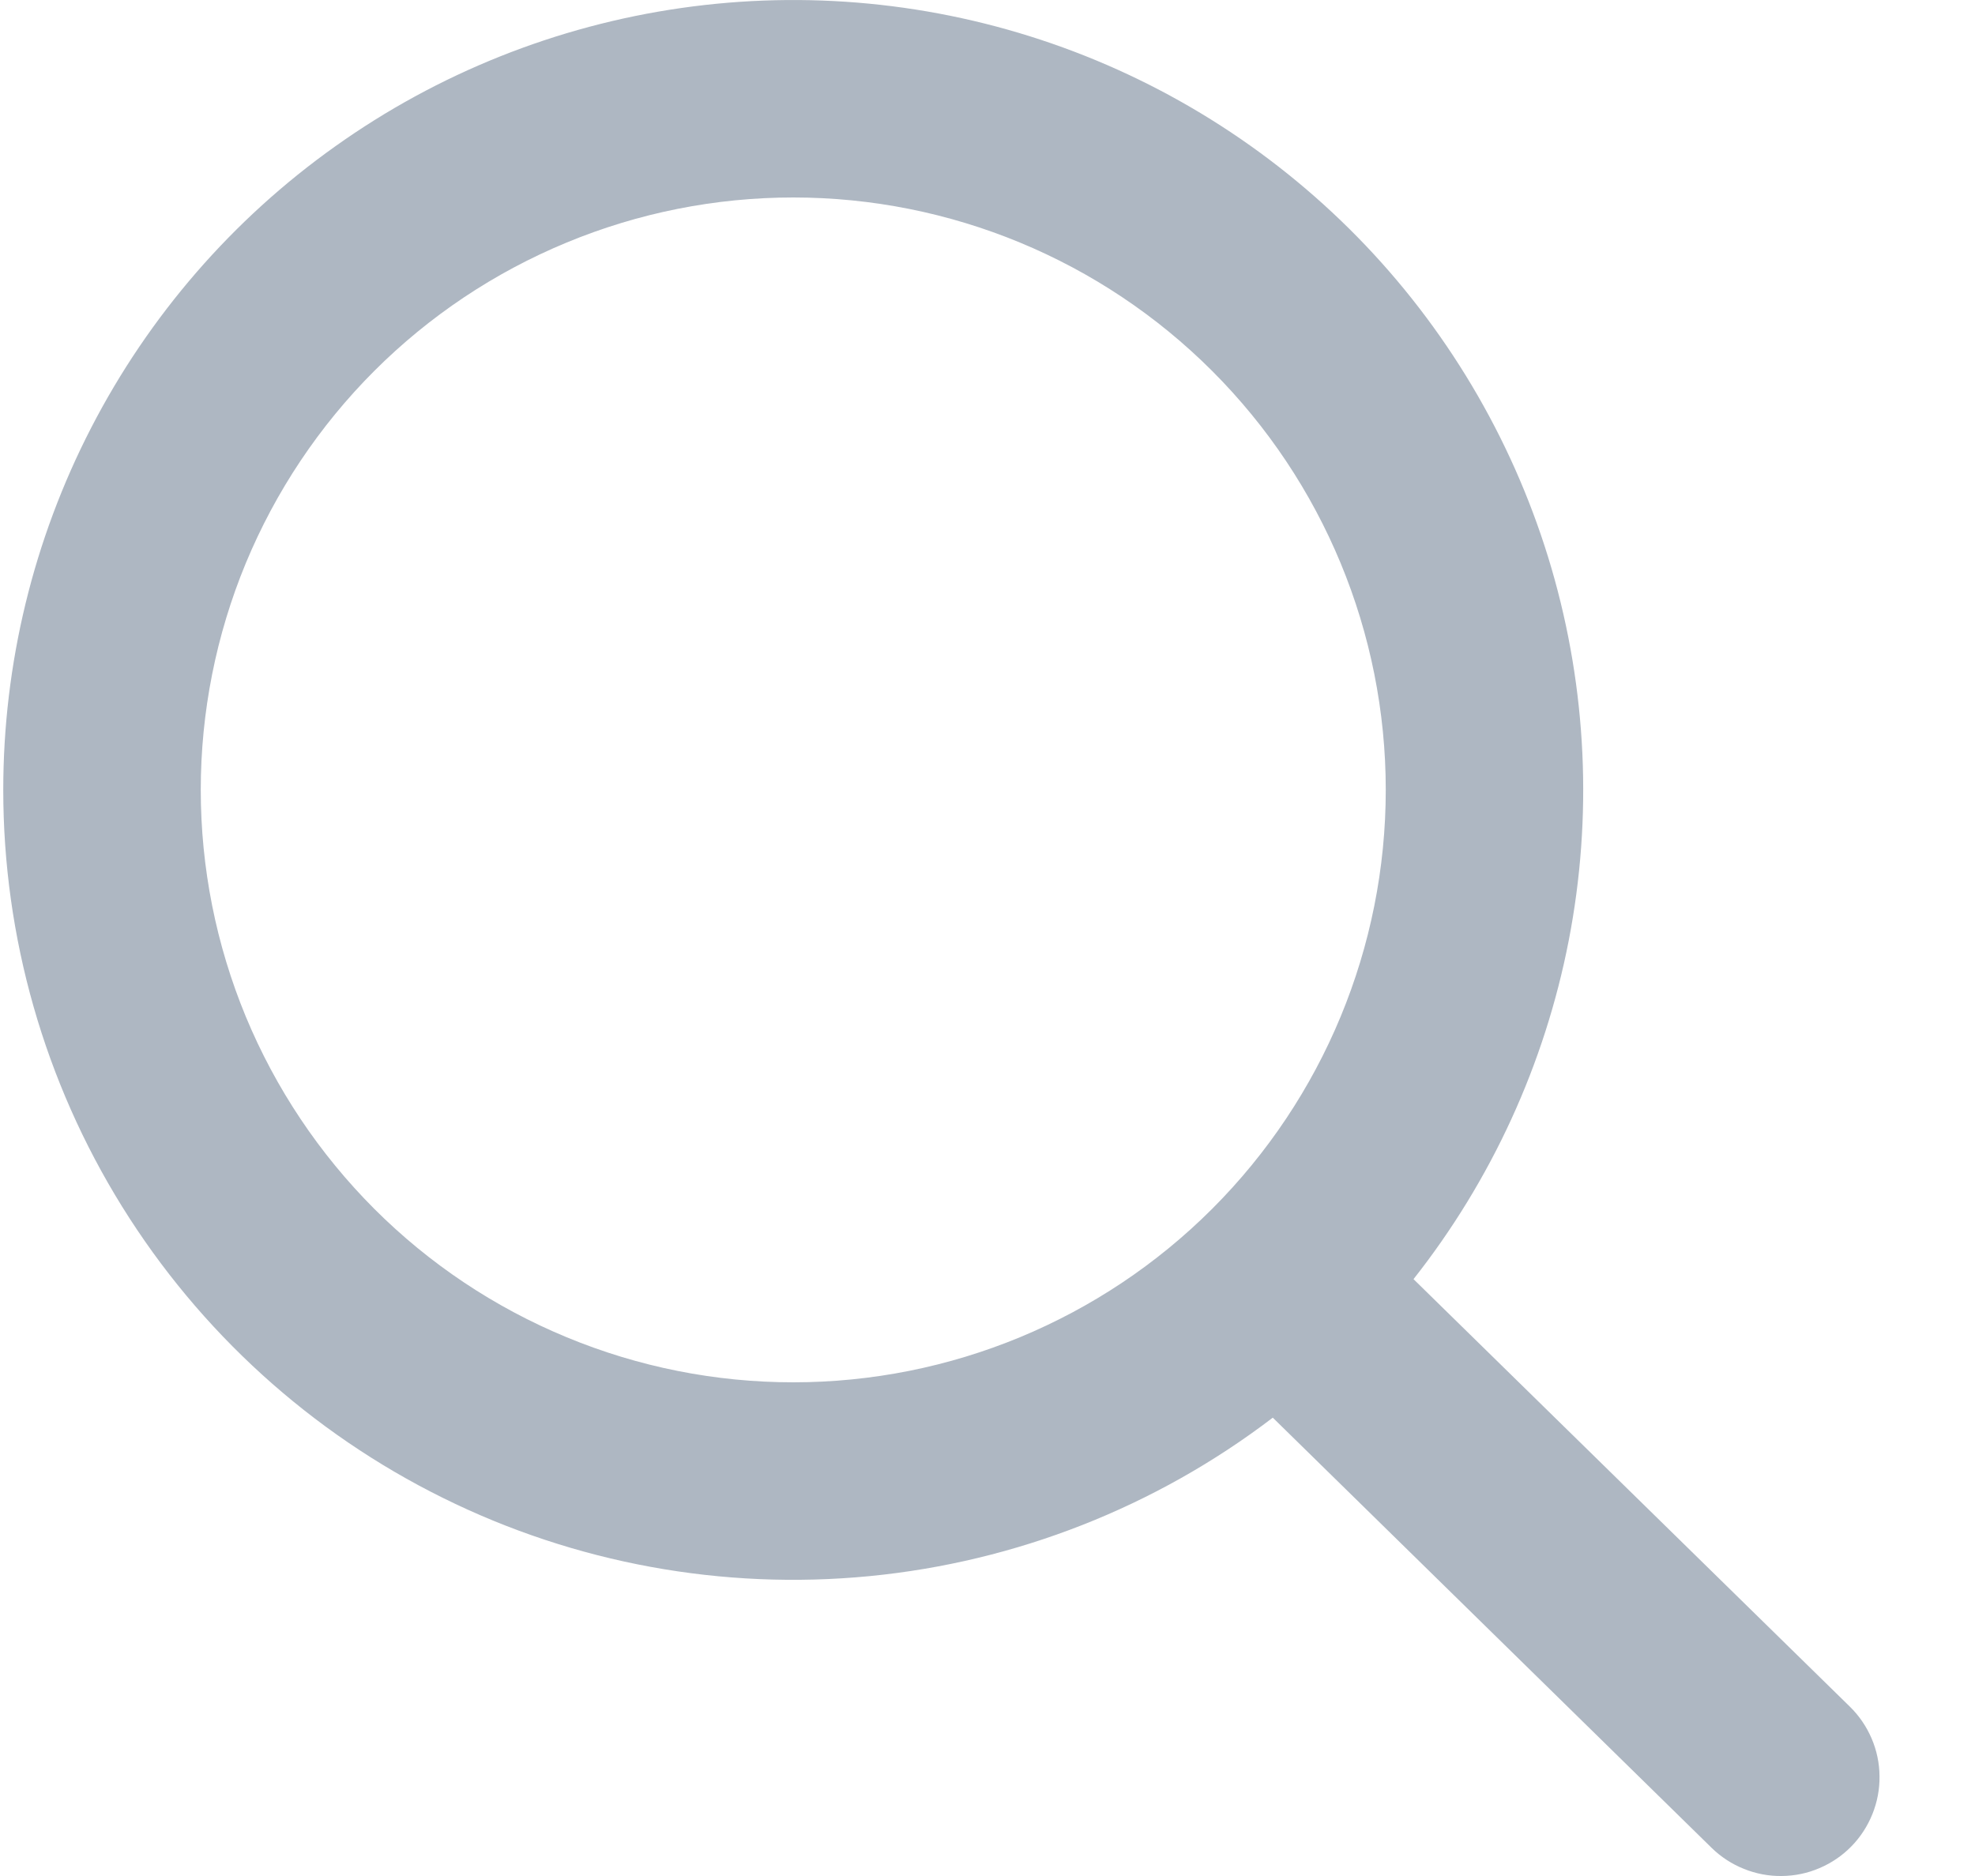 <svg width="20" height="19" viewBox="0 0 20 19" fill="none" xmlns="http://www.w3.org/2000/svg">
<path d="M8.033 2C7.245 2 6.465 2.155 5.737 2.457C5.009 2.758 4.347 3.2 3.79 3.757C3.233 4.314 2.791 4.976 2.489 5.704C2.188 6.432 2.033 7.212 2.033 8C2.033 8.788 2.188 9.568 2.489 10.296C2.791 11.024 3.233 11.685 3.79 12.243C4.347 12.8 5.009 13.242 5.737 13.543C6.465 13.845 7.245 14 8.033 14C9.624 14 11.15 13.368 12.275 12.243C13.401 11.117 14.033 9.591 14.033 8C14.033 6.409 13.401 4.883 12.275 3.757C11.15 2.632 9.624 2 8.033 2ZM0.033 8C0.033 6.724 0.338 5.467 0.923 4.333C1.508 3.199 2.355 2.221 3.395 1.482C4.434 0.742 5.636 0.262 6.899 0.081C8.162 -0.1 9.45 0.024 10.655 0.442C11.86 0.86 12.948 1.561 13.828 2.485C14.707 3.409 15.353 4.531 15.711 5.755C16.069 6.98 16.129 8.272 15.886 9.525C15.643 10.777 15.104 11.953 14.314 12.955L18.733 17.285C18.827 17.377 18.901 17.486 18.953 17.607C19.005 17.728 19.032 17.858 19.033 17.989C19.035 18.121 19.01 18.251 18.961 18.373C18.912 18.495 18.84 18.606 18.748 18.7C18.656 18.794 18.546 18.869 18.425 18.92C18.305 18.972 18.175 18.999 18.043 19C17.912 19.002 17.782 18.977 17.66 18.928C17.538 18.879 17.427 18.807 17.333 18.715L12.889 14.358C11.703 15.263 10.288 15.819 8.804 15.963C7.319 16.107 5.823 15.833 4.486 15.171C3.149 14.51 2.024 13.488 1.237 12.221C0.45 10.954 0.033 9.492 0.033 8Z" fill="#AEB7C2"/>
</svg>

